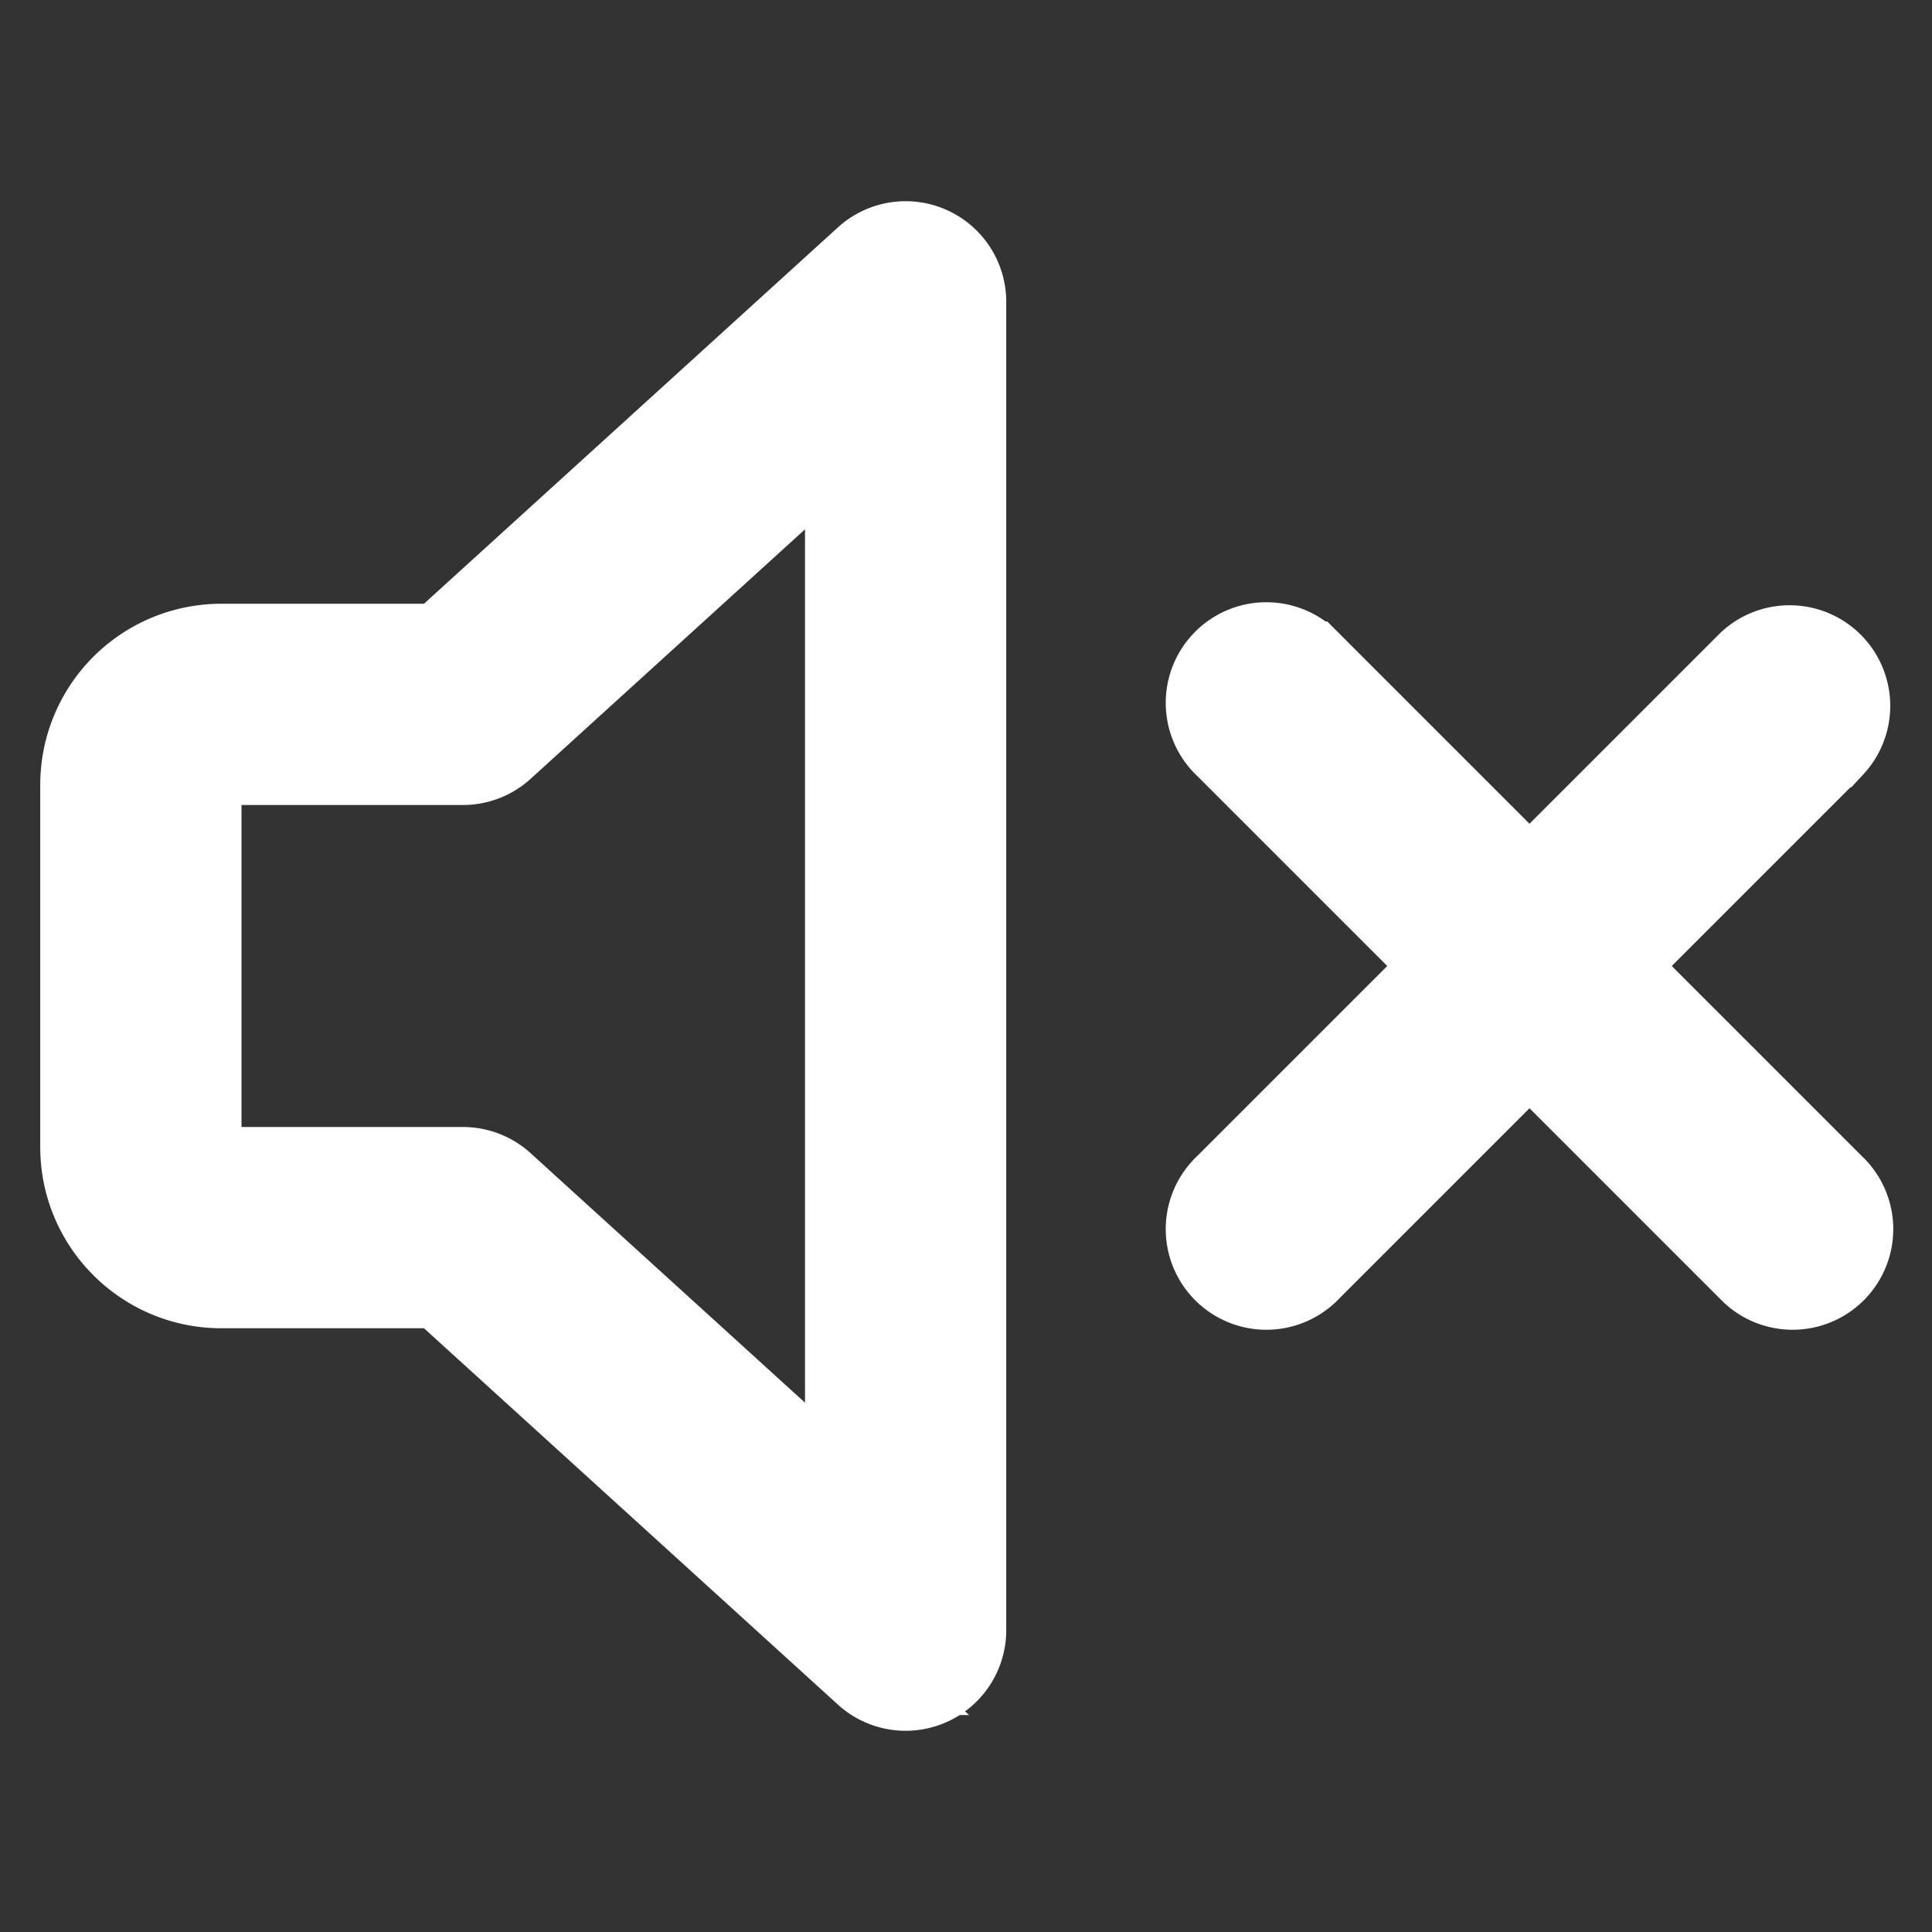 <!DOCTYPE svg PUBLIC "-//W3C//DTD SVG 1.1//EN" "http://www.w3.org/Graphics/SVG/1.1/DTD/svg11.dtd">
<!-- Uploaded to: SVG Repo, www.svgrepo.com, Transformed by: SVG Repo Mixer Tools -->
<svg fill="#ffffff" width="800px" height="800px" viewBox="0 0 24 24" xmlns="http://www.w3.org/2000/svg" stroke="#ffffff">
<rect x="0" y="0" width="24" height="24" fill="#333333" stroke="none"/>
<g id="SVGRepo_bgCarrier" stroke-width="0"/>
<g id="SVGRepo_tracerCarrier" stroke-linecap="round" stroke-linejoin="round"/>
<g id="SVGRepo_iconCarrier">
<path fill-rule="evenodd" d="M12 3.75a.75.75 0 00-1.255-.555L5.46 8H2.75A1.75 1.75 0 001 9.75v4.5c0 .966.784 1.75 1.75 1.75h2.71l5.285 4.805A.75.75 0 0012 20.25V3.75zM6.255 9.305l4.245-3.86v13.11l-4.245-3.86a.75.75 0 00-.505-.195h-3a.25.25 0 01-.25-.25v-4.5a.25.25 0 01.25-.25h3a.75.75 0 00.505-.195z"/>
<path d="M16.28 8.22a.75.75 0 10-1.06 1.06L17.94 12l-2.72 2.72a.75.75 0 101.06 1.06L19 13.06l2.72 2.72a.75.75 0 101.06-1.06L20.06 12l2.72-2.72a.75.75 0 00-1.06-1.06L19 10.94l-2.72-2.72z"/>
</g>
</svg>